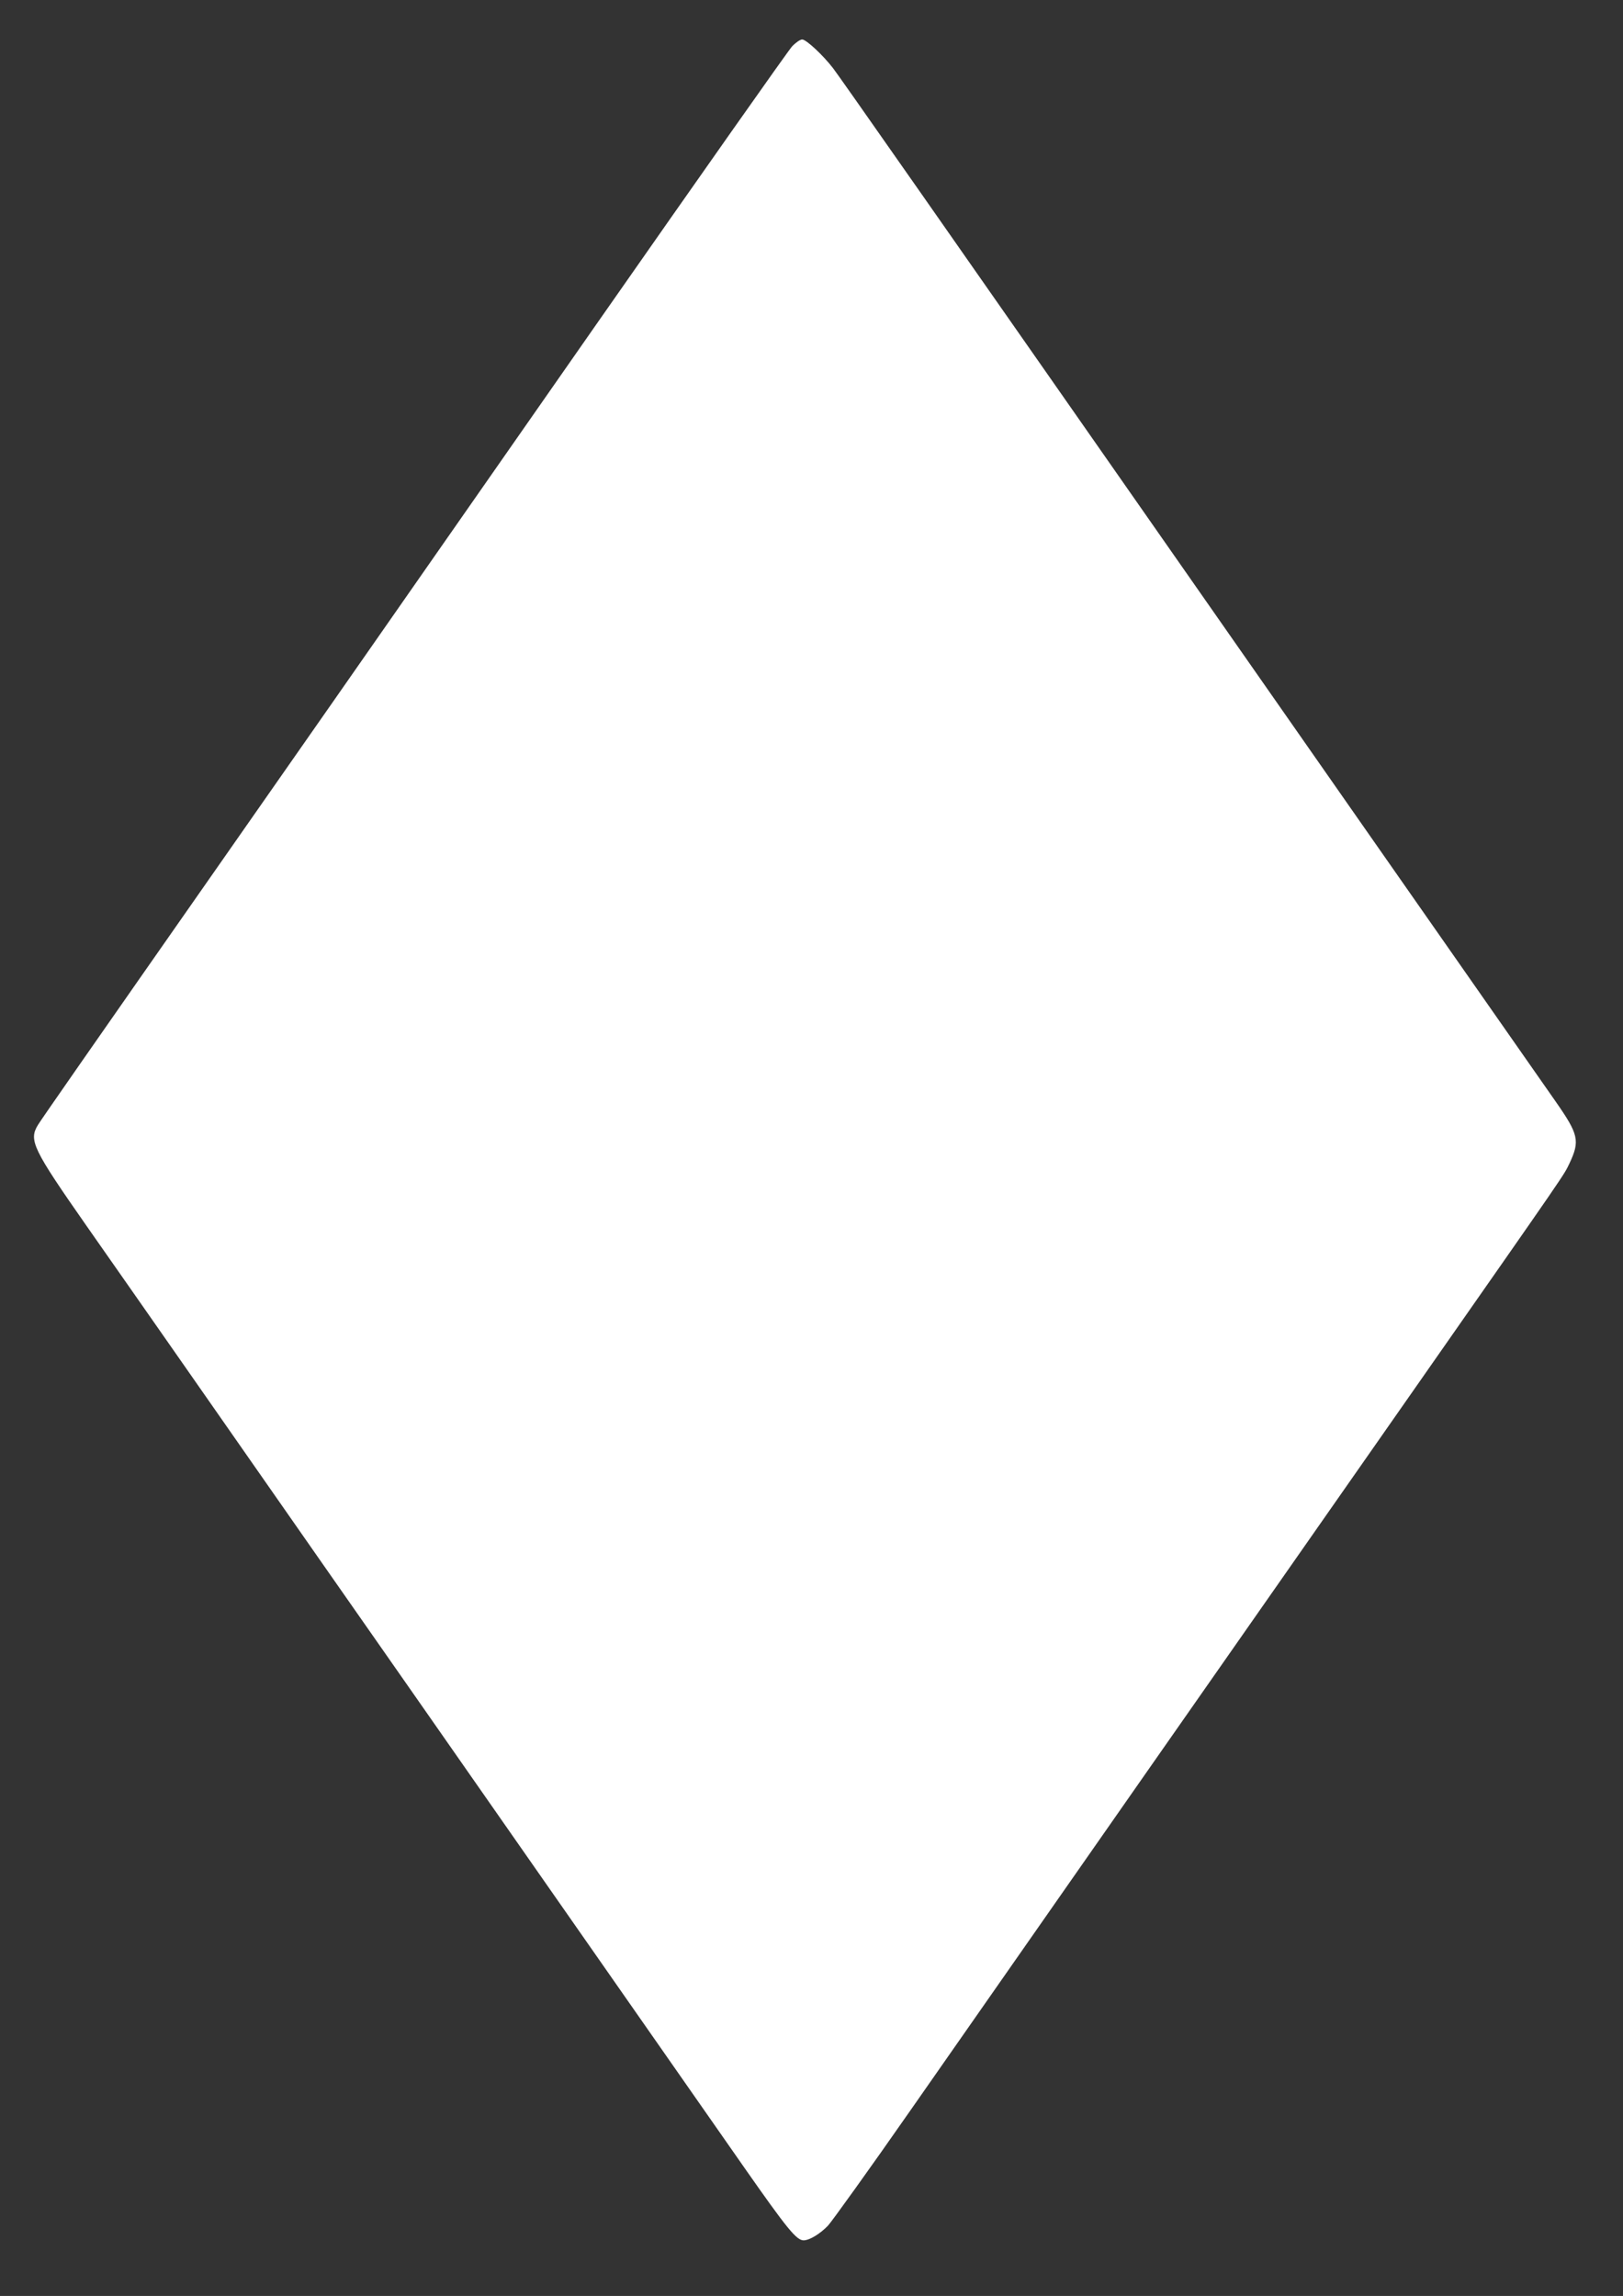 <?xml version="1.0" standalone="no"?>
<!DOCTYPE svg PUBLIC "-//W3C//DTD SVG 20010904//EN"
 "http://www.w3.org/TR/2001/REC-SVG-20010904/DTD/svg10.dtd">
<svg version="1.0" xmlns="http://www.w3.org/2000/svg"
 width="905pt" height="1280pt" viewBox="0 0 905 1280"
 preserveAspectRatio="xMidYMid meet">
<rect x="0" y="0" width="905" height="1280" fill="#333333" stroke="none"/>
<g transform="translate(0,1280) scale(0.1,-0.1)"
fill="#ffffff" stroke="none">
<path d="M4418 12543 c-20 -21 -512 -720 -1094 -1553 -581 -833 -1240 -1776
-1462 -2095 -223 -319 -487 -697 -587 -840 -811 -1160 -1044 -1495 -1063
-1526 -53 -86 -30 -133 271 -564 112 -159 355 -508 542 -775 186 -267 519
-744 740 -1060 221 -316 795 -1137 1275 -1825 480 -687 981 -1404 1112 -1592
236 -337 289 -403 329 -403 32 0 91 35 136 82 22 24 230 313 460 643 746 1069
1853 2653 2823 4040 854 1222 818 1170 851 1238 60 127 52 162 -78 348 -44 63
-275 393 -513 734 -239 341 -760 1088 -1160 1660 -1856 2657 -2316 3314 -2355
3365 -57 74 -150 160 -172 160 -11 0 -35 -17 -55 -37z"/>
</g>
</svg>
